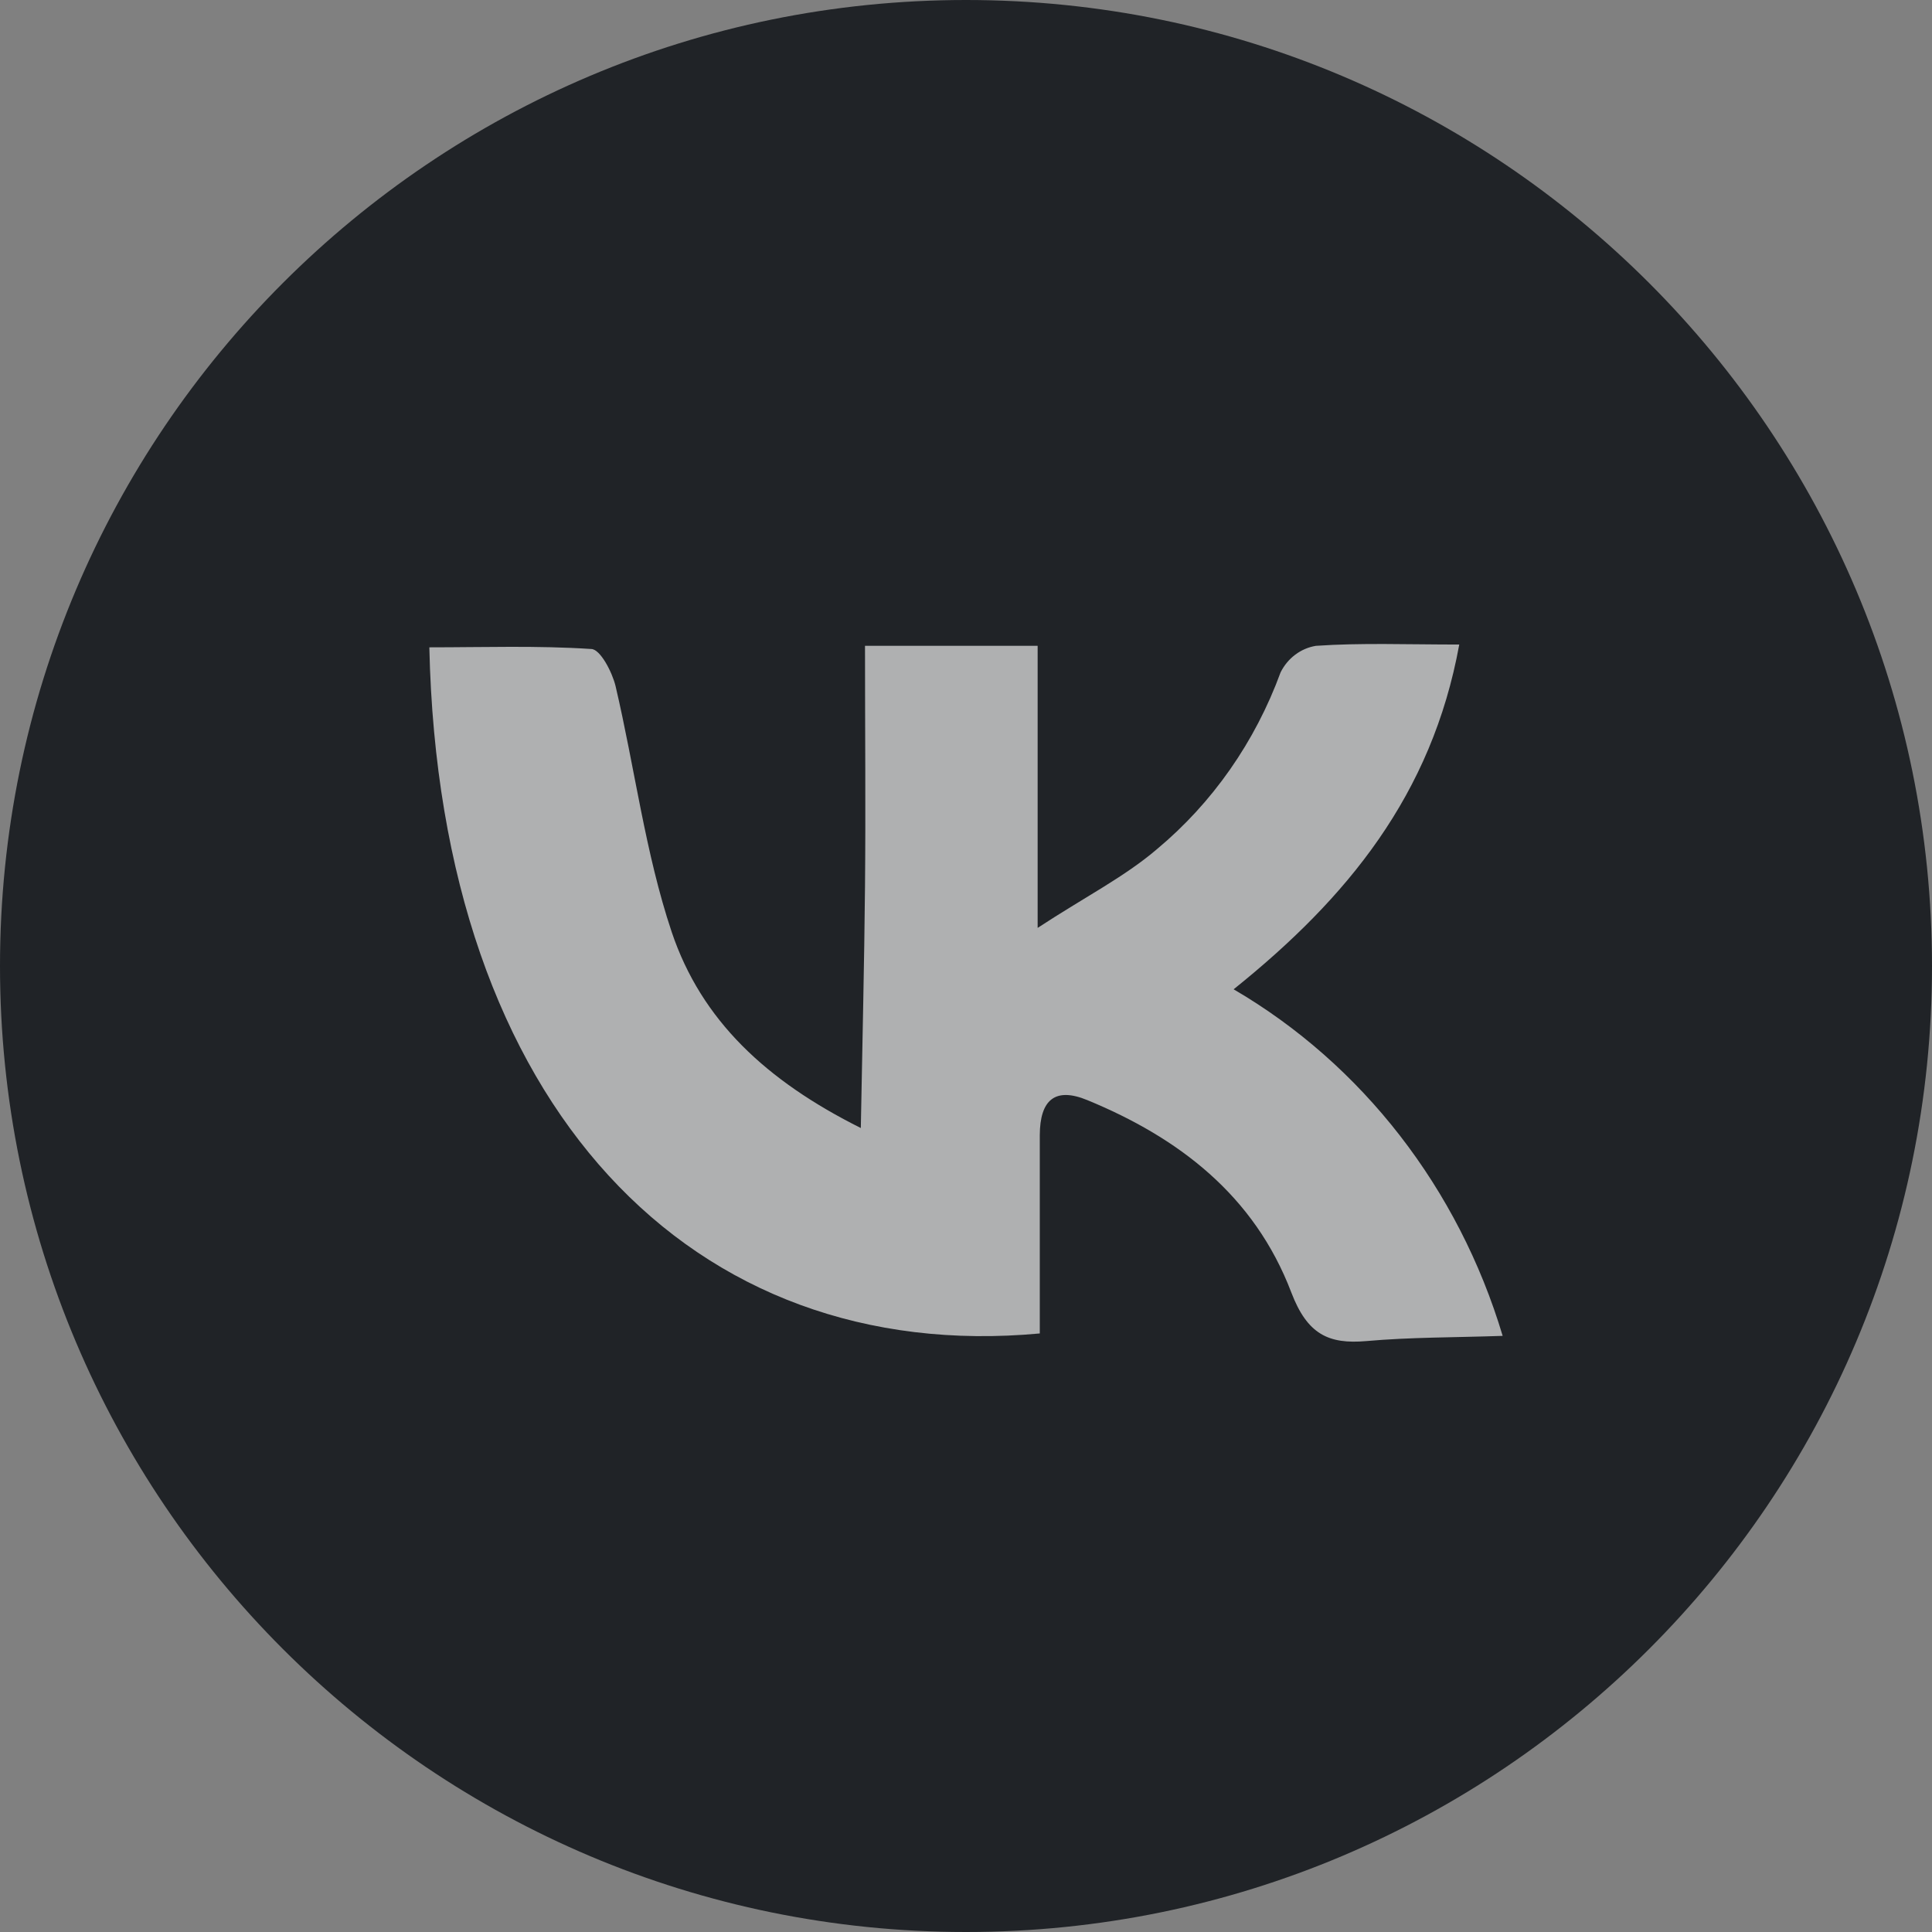 <svg xmlns="http://www.w3.org/2000/svg" width="36" height="36" viewBox="0 0 36 36" fill="none">
<rect x="0" y="0" width="36" height="36" fill="#808080" stroke="none"/>
<path d="M18 36C27.941 36 36 27.941 36 18C36 8.059 27.941 0 18 0C8.059 0 0 8.059 0 18C0 27.941 8.059 36 18 36Z" fill="#202327"/>
<path d="M16.118 12.034H19.335V17.29C20.204 16.72 20.954 16.34 21.559 15.822C22.593 14.96 23.388 13.823 23.862 12.528C23.927 12.398 24.02 12.285 24.135 12.199C24.249 12.113 24.381 12.057 24.52 12.034C25.362 11.976 26.21 12.01 27.191 12.01C26.681 14.812 25.102 16.737 22.987 18.434C25.383 19.833 27.177 22.145 28 24.892C27.102 24.923 26.28 24.916 25.46 24.989C24.753 25.051 24.359 24.861 24.062 24.084C23.372 22.27 21.957 21.198 20.263 20.5C19.655 20.248 19.378 20.5 19.375 21.15C19.375 22.384 19.375 23.621 19.375 24.847C12.924 25.445 8.191 20.663 8 12.062C9.007 12.062 10.013 12.027 11.016 12.093C11.184 12.093 11.408 12.525 11.47 12.784C11.829 14.312 12.023 15.894 12.516 17.366C13.072 19.018 14.283 20.141 16.04 21.019C16.069 19.401 16.105 17.957 16.118 16.526C16.132 15.096 16.118 13.575 16.118 12.034Z" fill="white" fill-opacity="0.64"/>
</svg>